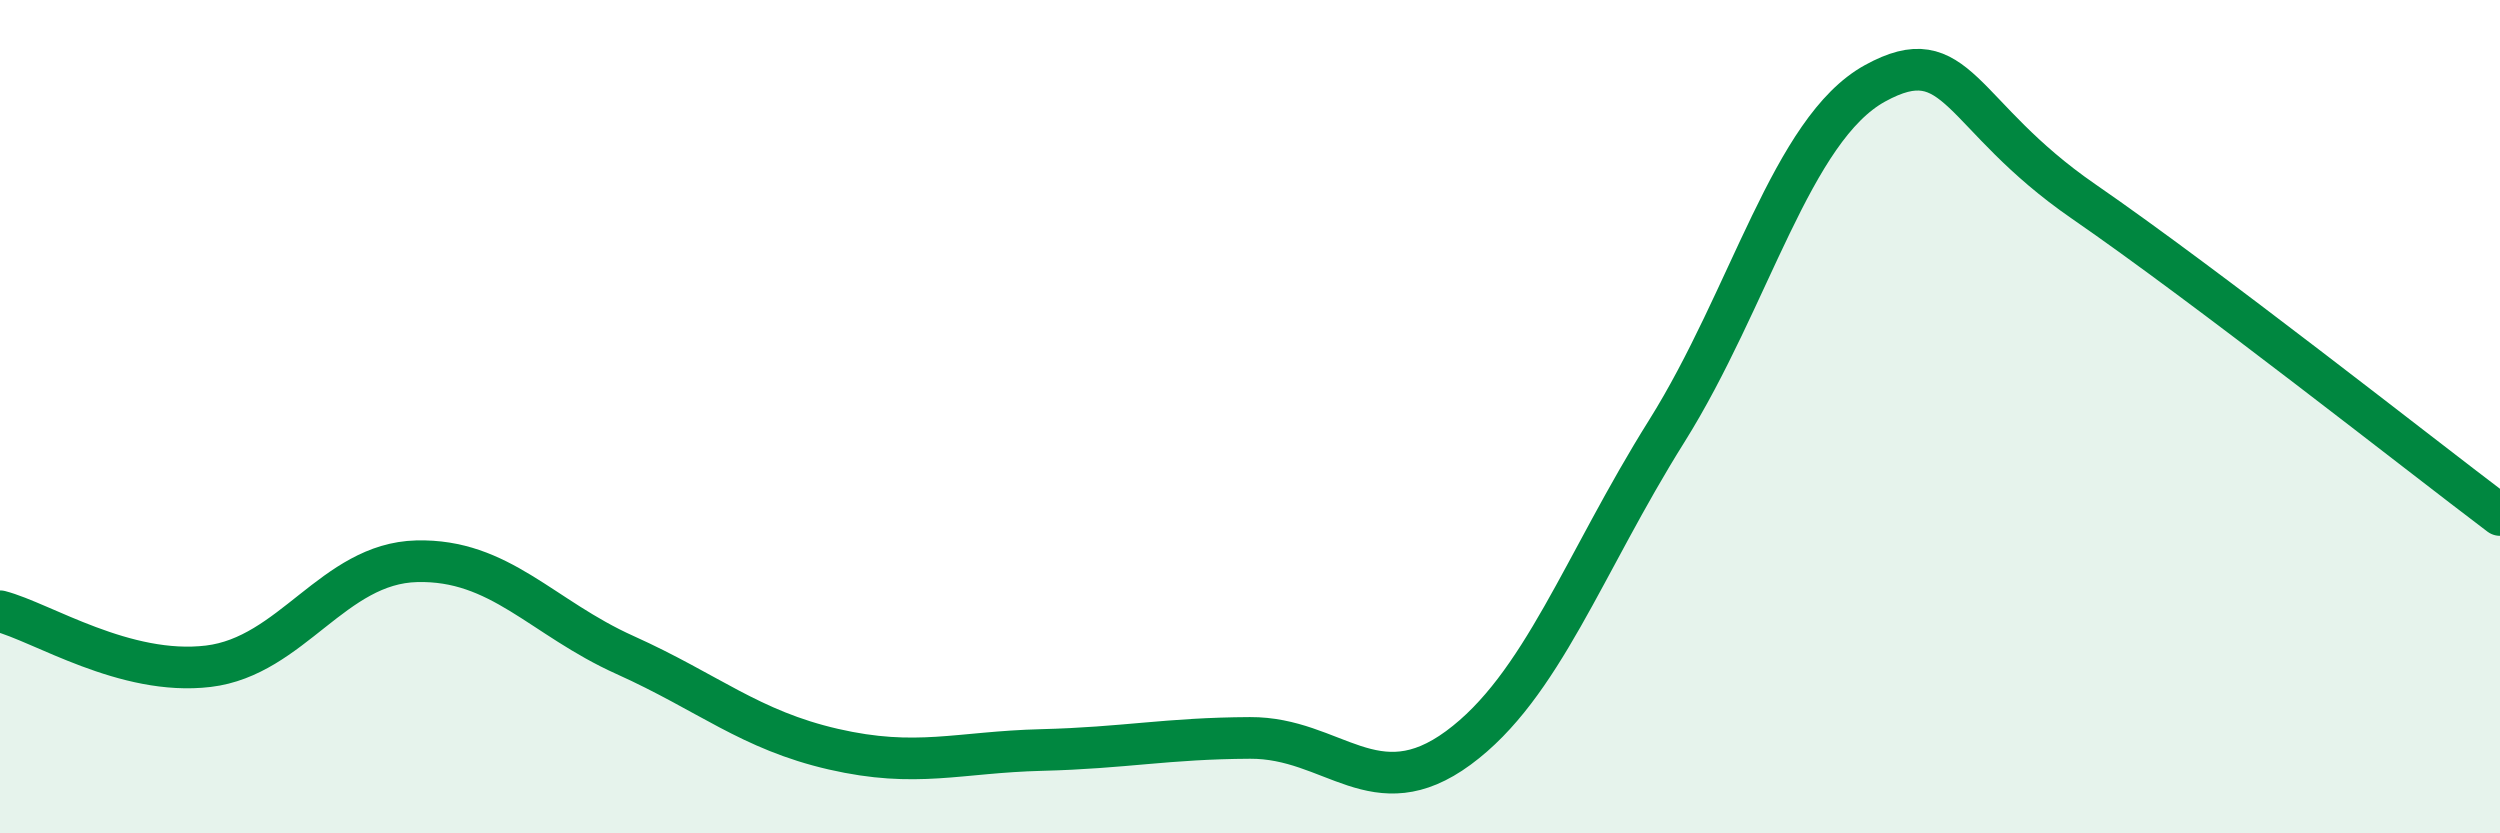 
    <svg width="60" height="20" viewBox="0 0 60 20" xmlns="http://www.w3.org/2000/svg">
      <path
        d="M 0,14.67 C 1,14.93 3,16.23 5,15.99 C 7,15.75 8,13.52 10,13.47 C 12,13.42 13,14.82 15,15.72 C 17,16.62 18,17.52 20,17.98 C 22,18.44 23,18.05 25,18 C 27,17.95 28,17.72 30,17.71 C 32,17.7 33,19.42 35,17.95 C 37,16.48 38,13.54 40,10.35 C 42,7.16 43,3.1 45,2 C 47,0.9 47,2.76 50,4.83 C 53,6.9 58,10.85 60,12.36L60 20L0 20Z"
        fill="#008740"
        opacity="0.1"
        stroke-linecap="round"
        stroke-linejoin="round"
      />
      <path
        d="M 0,14.67 C 1,14.93 3,16.23 5,15.99 C 7,15.75 8,13.52 10,13.47 C 12,13.42 13,14.82 15,15.72 C 17,16.62 18,17.52 20,17.98 C 22,18.44 23,18.05 25,18 C 27,17.95 28,17.72 30,17.71 C 32,17.7 33,19.42 35,17.95 C 37,16.48 38,13.54 40,10.35 C 42,7.16 43,3.1 45,2 C 47,0.9 47,2.76 50,4.83 C 53,6.9 58,10.85 60,12.36"
        stroke="#008740"
        stroke-width="1"
        fill="none"
        stroke-linecap="round"
        stroke-linejoin="round"
      />
    </svg>
  